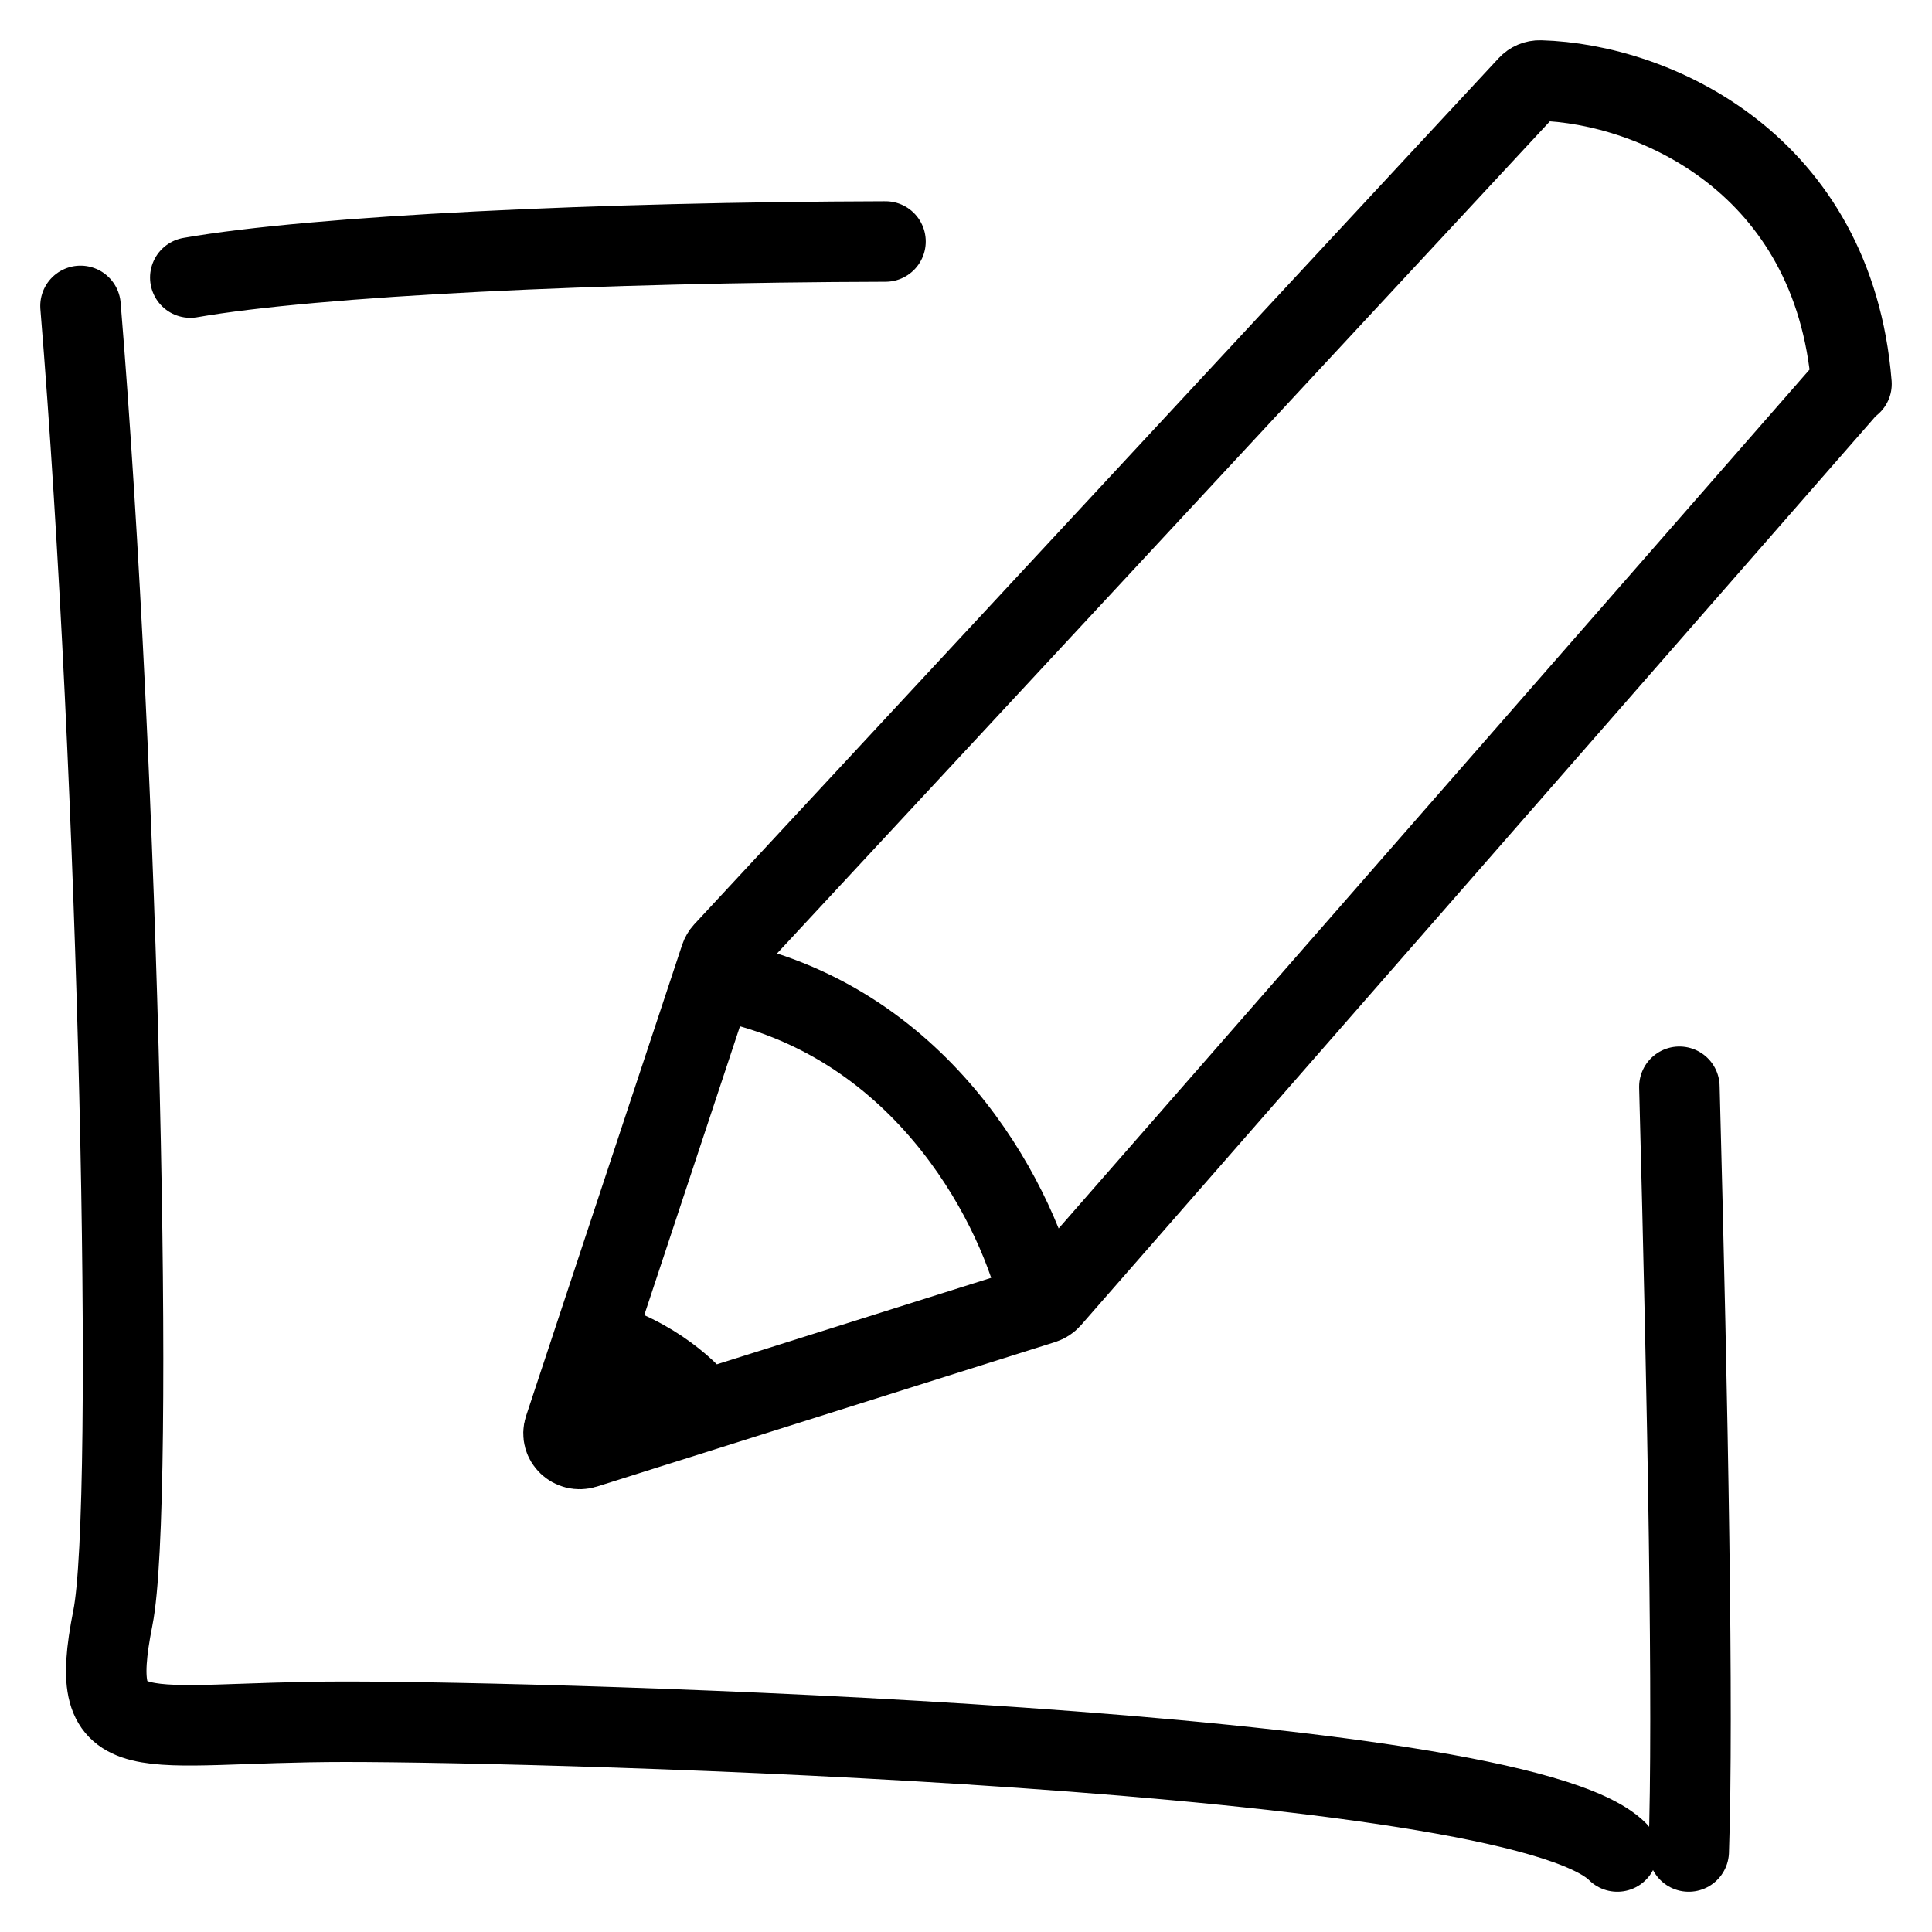<svg width="24" height="24" viewBox="0 0 24 24" fill="none" xmlns="http://www.w3.org/2000/svg">
<path d="M23 4.77C22.779 2.032 20.552 1.04 19.133 1C19.075 0.998 19.021 1.022 18.983 1.063L8.991 11.822C8.972 11.843 8.958 11.867 8.949 11.893L7.375 16.643M22.906 4.862L13.051 16.134C13.026 16.162 12.995 16.182 12.959 16.194L8.745 17.523M12.919 16.177C12.668 15.042 11.563 12.81 9.151 12.221M7.55 17.9L7.264 17.99C7.108 18.039 6.96 17.897 7.01 17.746L7.069 17.568M7.55 17.9C7.598 17.895 7.57 17.82 7.069 17.568M7.55 17.9L8.04 17.745M7.069 17.568L7.173 17.253M8.04 17.745C7.845 17.581 7.4 17.253 7.173 17.253M8.04 17.745L8.473 17.609M7.173 17.253L7.289 16.904M8.473 17.609C8.211 17.4 7.608 16.967 7.289 16.904M8.473 17.609L8.745 17.523M7.289 16.904L7.375 16.643M8.745 17.523C8.599 17.312 8.122 16.84 7.375 16.643M20.091 23C18.807 21.71 6.86 21.388 4.291 21.388C1.723 21.388 1.063 21.801 1.402 20.098C1.681 18.7 1.478 9.62 1 3.8M11 3C7.467 3.009 3.924 3.176 2.364 3.448M20.862 13.5C20.968 17.503 21.038 21.285 20.978 23" stroke="black" stroke-linecap="round"/>
</svg>
